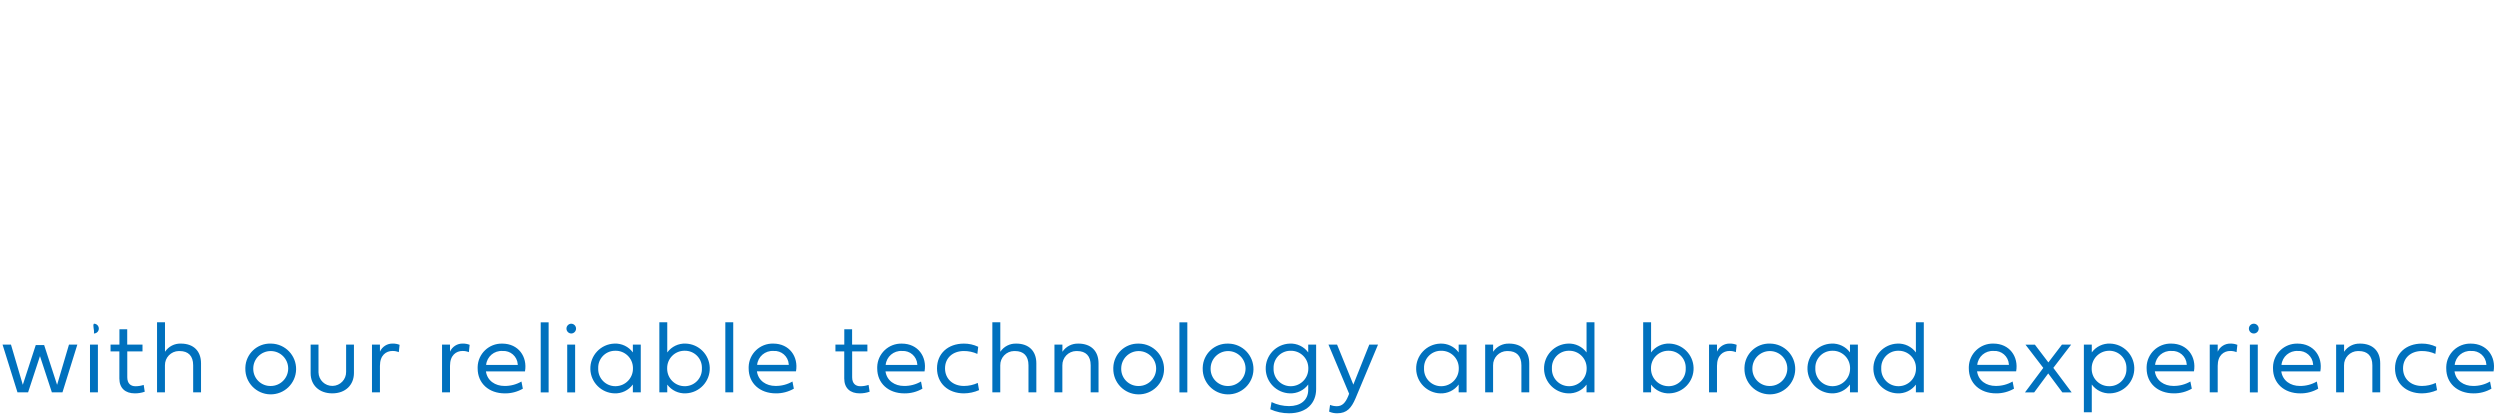 <?xml version="1.0" encoding="iso-8859-1"?>
<!-- Generator: Adobe Illustrator 25.2.3, SVG Export Plug-In . SVG Version: 6.00 Build 0)  -->
<svg version="1.1" id="&#x30EC;&#x30A4;&#x30E4;&#x30FC;_1"
	 xmlns="http://www.w3.org/2000/svg" xmlns:xlink="http://www.w3.org/1999/xlink" x="0px" y="0px" viewBox="0 0 785 130"
	 style="enable-background:new 0 0 785 130;" xml:space="preserve">
<path id="We_will_support_you_flexibly_and_promptly_according_to_your_ne" style="fill-rule:evenodd;clip-rule:evenodd;fill:#0071BE;" d="
	M11.224,108.359l-4.062,12.469L3.443,108.2H0.8l4.688,15h3.33l3.735-11.375l3.734,11.375h3.328l4.672-15h-2.625l-3.734,12.641
	l-4.063-12.485h-2.641V108.359z M28.258,123.2h2.485v-15h-2.485V123.2z M29.492,104.715c0.85,0,1.539-0.689,1.539-1.539
	s-0.689-1.539-1.539-1.539l0,0c-0.475,0.57,0.194,1.954,0,3.081L29.492,104.715z M44.746,110.34v-2.14h-4.8v-4.81H37.5v4.81h-2.786
	v2.14h2.766v8.516c0,3.063,1.922,4.657,4.813,4.657c1.074,0.016,2.142-0.158,3.156-0.513l-0.328-2.141
	c-0.826,0.277-1.692,0.419-2.563,0.422c-1.531,0-2.594-0.859-2.594-2.828v-8.11h4.781L44.746,110.34z M56.824,107.887
	c-2.004-0.077-3.904,0.894-5.016,2.563v-9.25h-2.5v22h2.484v-8.469c-0.047-2.441,1.893-4.457,4.334-4.505
	c0.102-0.002,0.205,0,0.307,0.005c2.688,0,4.219,1.531,4.219,4.453v8.516h2.469v-9.125c0-3.857-2.375-6.185-6.297-6.185
	L56.824,107.887z M77.039,115.7c-0.087,4.401,3.41,8.04,7.811,8.127c4.401,0.087,8.04-3.41,8.127-7.811
	c0.087-4.401-3.41-8.04-7.811-8.127c-0.053-0.001-0.106-0.002-0.158-0.002c-4.276-0.124-7.842,3.242-7.966,7.517
	C77.039,115.503,77.038,115.601,77.039,115.7z M79.523,115.7c0.008-3.029,2.471-5.478,5.5-5.47c3.029,0.008,5.478,2.471,5.47,5.5
	c-0.008,3.023-2.462,5.47-5.485,5.47c-2.97,0.059-5.426-2.301-5.484-5.272C79.522,115.852,79.522,115.776,79.523,115.7L79.523,115.7
	z M108.679,116.747c0.051,2.395-1.848,4.378-4.243,4.429s-4.378-1.848-4.429-4.243c-0.001-0.062-0.001-0.124,0-0.186V108.2h-2.468v9
	c0,3.7,2.656,6.313,6.8,6.313s6.8-2.641,6.8-6.407V108.2h-2.459L108.679,116.747L108.679,116.747z M119.3,108.2h-2.5v15h2.5v-8.328
	c0-3.36,1.953-4.672,3.953-4.672c0.675-0.007,1.344,0.121,1.969,0.375l0.25-2.3c-0.676-0.268-1.398-0.401-2.125-0.391
	c-1.737-0.055-3.336,0.945-4.047,2.531C119.3,110.415,119.3,108.2,119.3,108.2z M141.3,108.2h-2.5v15h2.5v-8.328
	c0-3.36,1.953-4.672,3.953-4.672c0.675-0.007,1.344,0.121,1.969,0.375l0.25-2.3c-0.676-0.268-1.398-0.401-2.125-0.391
	c-1.737-0.055-3.336,0.945-4.047,2.531V108.2z M163.736,119.8c-1.617,0.937-3.459,1.417-5.328,1.39
	c-2.907,0-5.407-1.625-5.829-4.578h12.266c0.813-4.609-2.062-8.719-7.141-8.719c-4.157-0.108-7.614,3.174-7.722,7.331
	c-0.004,0.161-0.003,0.321,0.003,0.482c0,4.625,3.485,7.813,8.532,7.813c1.983,0.027,3.937-0.48,5.656-1.469L163.736,119.8z
	 M152.642,114.581c0.255-2.605,2.529-4.54,5.141-4.375c2.471-0.175,4.615,1.687,4.79,4.158c0.005,0.072,0.008,0.145,0.01,0.217
	h-9.938H152.642z M169.785,123.206h2.484v-22h-2.484V123.206z M178.106,123.206h2.485v-15h-2.485V123.206z M179.341,104.721
	c0.85,0,1.539-0.689,1.539-1.539s-0.689-1.539-1.539-1.539c-0.849,0.037-1.507,0.756-1.47,1.605c0.035,0.797,0.673,1.434,1.47,1.47
	V104.721z M201.2,108.2h-2.484v2.453c-1.345-1.829-3.514-2.867-5.782-2.766c-4.315,0.138-7.701,3.748-7.563,8.063
	c0.132,4.121,3.442,7.431,7.563,7.563c2.271,0.096,4.44-0.948,5.782-2.782v2.469h2.484V108.2z M193.184,110.137
	c2.997-0.074,5.488,2.295,5.562,5.293c0.002,0.074,0.002,0.149,0.001,0.223c0.061,3.037-2.352,5.548-5.389,5.609
	c-0.058,0.001-0.116,0.001-0.174,0.001c-2.964-0.01-5.359-2.42-5.349-5.384c0-0.075,0.002-0.15,0.005-0.226
	c-0.118-2.925,2.158-5.391,5.082-5.509c0.088-0.004,0.176-0.005,0.264-0.004L193.184,110.137z M209.52,123.2v-2.437
	c1.351,1.819,3.517,2.849,5.781,2.75c4.315-0.138,7.701-3.748,7.563-8.063c-0.132-4.121-3.442-7.431-7.563-7.563
	c-2.27-0.096-4.439,0.947-5.781,2.781V101.2h-2.485v22H209.52z M215.051,121.263c-3.034,0.038-5.524-2.391-5.562-5.425
	c-0.001-0.056-0.001-0.113,0-0.169c-0.056-2.999,2.33-5.477,5.329-5.533c0.078-0.001,0.155-0.001,0.233,0.001
	c2.927-0.027,5.322,2.324,5.349,5.251c0.001,0.094-0.001,0.188-0.005,0.281c0.13,2.959-2.163,5.462-5.122,5.592
	c-0.074,0.003-0.148,0.005-0.222,0.005L215.051,121.263z M227.751,123.2h2.485v-22h-2.485V123.2z M248.83,119.794
	c-1.617,0.937-3.459,1.417-5.328,1.39c-2.907,0-5.407-1.625-5.829-4.578h12.267c0.813-4.609-2.062-8.719-7.141-8.719
	c-4.157-0.108-7.614,3.174-7.722,7.331c-0.004,0.161-0.003,0.321,0.003,0.482c0,4.625,3.485,7.813,8.532,7.813
	c1.983,0.027,3.937-0.48,5.656-1.469L248.83,119.794z M237.736,114.575c0.255-2.605,2.529-4.54,5.141-4.375
	c2.471-0.175,4.615,1.687,4.79,4.158c0.005,0.072,0.008,0.145,0.01,0.217h-9.938H237.736z M272.359,110.34v-2.14h-4.8v-4.81h-2.453
	v4.81h-2.781v2.14h2.766v8.516c0,3.063,1.922,4.657,4.812,4.657c1.074,0.015,2.143-0.16,3.157-0.516l-0.328-2.141
	c-0.826,0.277-1.692,0.419-2.563,0.422c-1.531,0-2.594-0.859-2.594-2.828v-8.11h4.782L272.359,110.34z M289.2,119.8
	c-1.618,0.937-3.46,1.417-5.329,1.39c-2.906,0-5.406-1.625-5.828-4.578h12.266c0.812-4.609-2.063-8.719-7.141-8.719
	c-4.157-0.108-7.614,3.174-7.722,7.331c-0.004,0.161-0.003,0.321,0.003,0.482c0,4.625,3.485,7.813,8.532,7.813
	c1.983,0.027,3.937-0.48,5.656-1.469L289.2,119.8z M278.1,114.581c0.256-2.605,2.529-4.539,5.141-4.375
	c2.471-0.175,4.615,1.687,4.79,4.158c0.005,0.072,0.008,0.145,0.01,0.217H278.1z M294.221,115.659c0,4.672,3.438,7.86,8.469,7.86
	c1.631-0.017,3.241-0.363,4.735-1.016l-0.406-2.266c-1.358,0.626-2.834,0.951-4.329,0.953c-3.531,0-5.953-2.265-5.953-5.531
	c0-3.235,2.406-5.438,5.922-5.438c1.461-0.012,2.907,0.298,4.235,0.907l0.265-2.235c-1.404-0.672-2.943-1.014-4.5-1
	c-5.015-0.003-8.437,3.153-8.437,7.763L294.221,115.659z M319.113,107.893c-2.004-0.077-3.904,0.894-5.016,2.563V101.2h-2.5v22
	h2.484v-8.469c-0.047-2.441,1.894-4.458,4.336-4.505c0.102-0.002,0.204,0,0.305,0.005c2.688,0,4.219,1.531,4.219,4.453v8.516h2.469
	v-9.125c0.001-3.857-2.374-6.185-6.296-6.185L319.113,107.893z M338.613,107.893c-2.004-0.077-3.904,0.894-5.016,2.563V108.2h-2.5
	v15h2.484v-8.469c-0.047-2.441,1.893-4.457,4.334-4.505c0.103-0.002,0.205,0,0.307,0.005c2.719,0,4.25,1.531,4.25,4.453v8.516h2.469
	v-9.125c-0.001-3.857-2.376-6.185-6.329-6.185L338.613,107.893z M349.575,115.706c-0.087,4.401,3.41,8.04,7.811,8.127
	c4.401,0.087,8.04-3.41,8.127-7.811s-3.41-8.04-7.811-8.127c-0.053-0.001-0.106-0.002-0.158-0.002
	c-4.276-0.124-7.843,3.241-7.967,7.516c-0.003,0.097-0.004,0.194-0.003,0.291L349.575,115.706z M352.06,115.706
	c0.008-3.029,2.471-5.478,5.5-5.47s5.478,2.471,5.47,5.5c-0.008,3.024-2.462,5.471-5.486,5.47c-2.97,0.06-5.426-2.299-5.485-5.268
	c-0.002-0.079-0.001-0.158,0-0.238L352.06,115.706z M370.338,123.206h2.484v-22h-2.484V123.206z M377.651,115.706
	c-0.087,4.401,3.41,8.04,7.811,8.127c4.401,0.087,8.04-3.41,8.127-7.811s-3.41-8.04-7.811-8.127
	c-0.053-0.001-0.106-0.002-0.158-0.002c-4.276-0.124-7.843,3.241-7.967,7.516c-0.003,0.097-0.004,0.194-0.003,0.291L377.651,115.706
	z M380.135,115.706c0.008-3.029,2.471-5.478,5.5-5.47s5.478,2.471,5.47,5.5c-0.008,3.023-2.462,5.47-5.485,5.47
	c-2.97,0.06-5.426-2.299-5.486-5.269c-0.002-0.079-0.001-0.158,0-0.237L380.135,115.706z M410.78,120.737v1.657
	c0,3.359-2.531,5.125-6.015,5.125c-1.905-0.005-3.785-0.438-5.5-1.266l-0.39,2.266c1.856,0.837,3.87,1.263,5.906,1.25
	c5.5,0,8.485-3.2,8.485-7.563v-14h-2.485v2.453c-1.344-1.83-3.513-2.869-5.781-2.769c-4.315,0.138-7.701,3.748-7.563,8.063
	c0.132,4.121,3.442,7.431,7.563,7.563c2.269,0.089,4.433-0.954,5.779-2.782L410.78,120.737z M405.249,110.143
	c2.997-0.074,5.488,2.295,5.562,5.293c0.002,0.074,0.002,0.149,0.001,0.223c0.061,3.037-2.352,5.548-5.389,5.609
	c-0.058,0.001-0.116,0.001-0.174,0.001c-2.964-0.01-5.359-2.42-5.349-5.384c0-0.075,0.002-0.15,0.005-0.226
	c-0.121-2.925,2.152-5.394,5.076-5.515c0.089-0.004,0.178-0.005,0.267-0.004L405.249,110.143z M424.949,120.769l-5.11-12.563h-2.7
	l6.484,15.422l-0.265,0.7c-0.875,2.141-1.891,3.219-3.594,3.219c-0.728,0.004-1.45-0.134-2.125-0.406l-0.3,2.109
	c0.806,0.359,1.68,0.535,2.562,0.516c3.032,0,4.438-1.672,5.719-4.657l7.08-16.909h-2.74L424.949,120.769z M460.509,108.206h-2.489
	v2.453c-1.344-1.829-3.513-2.867-5.781-2.766c-4.315,0.138-7.701,3.748-7.563,8.063c0.132,4.121,3.442,7.431,7.563,7.563
	c2.271,0.096,4.439-0.948,5.781-2.782v2.463h2.485v-15L460.509,108.206z M452.493,110.143c2.997-0.074,5.488,2.295,5.562,5.293
	c0.002,0.074,0.002,0.149,0.001,0.223c0.061,3.037-2.352,5.548-5.389,5.609c-0.058,0.001-0.116,0.001-0.174,0.001
	c-2.964-0.01-5.359-2.42-5.349-5.384c0-0.075,0.002-0.15,0.005-0.226c-0.121-2.925,2.152-5.394,5.076-5.515
	c0.088-0.004,0.176-0.005,0.264-0.004L452.493,110.143z M473.858,107.893c-2.004-0.077-3.904,0.894-5.016,2.563V108.2h-2.5v15h2.485
	v-8.469c-0.047-2.441,1.893-4.457,4.334-4.505c0.102-0.002,0.204,0,0.306,0.005c2.719,0,4.251,1.531,4.251,4.453v8.516h2.468v-9.125
	c-0.004-3.857-2.379-6.185-6.332-6.185L473.858,107.893z M498.176,123.2h2.485v-22h-2.485v9.469
	c-1.342-1.834-3.511-2.877-5.781-2.781c-4.315,0.138-7.701,3.748-7.563,8.063c0.132,4.121,3.442,7.431,7.563,7.563
	c2.264,0.099,4.43-0.931,5.781-2.75V123.2z M492.645,121.263c-2.961-0.007-5.356-2.414-5.349-5.375c0-0.073,0.002-0.146,0.005-0.219
	c-0.128-2.924,2.138-5.399,5.063-5.527c0.094-0.004,0.188-0.006,0.281-0.005c3-0.072,5.49,2.301,5.562,5.301
	c0.002,0.077,0.002,0.154,0.001,0.231c0.054,3.037-2.365,5.543-5.402,5.597c-0.054,0.001-0.107,0.001-0.161,0V121.263z
	 M518.439,123.2v-2.437c1.352,1.819,3.518,2.849,5.782,2.75c4.315-0.138,7.701-3.748,7.563-8.063
	c-0.132-4.121-3.442-7.431-7.563-7.563c-2.271-0.096-4.44,0.947-5.782,2.781V101.2h-2.484v22H518.439z M523.971,121.263
	c-3.034,0.039-5.525-2.39-5.563-5.424c-0.001-0.057-0.001-0.114,0-0.17c-0.056-2.999,2.33-5.477,5.329-5.533
	c0.078-0.001,0.156-0.001,0.234,0.001c2.927-0.027,5.321,2.325,5.348,5.252c0.001,0.093-0.001,0.187-0.005,0.28
	c0.13,2.958-2.162,5.461-5.12,5.592c-0.074,0.003-0.149,0.005-0.223,0.005L523.971,121.263z M539.136,108.2h-2.5v15h2.5v-8.328
	c0-3.36,1.953-4.672,3.953-4.672c0.675-0.007,1.344,0.121,1.969,0.375l0.25-2.3c-0.676-0.268-1.398-0.401-2.125-0.391
	c-1.737-0.055-3.336,0.945-4.047,2.531V108.2z M547.761,115.7c-0.087,4.401,3.41,8.04,7.811,8.127
	c4.401,0.087,8.04-3.41,8.127-7.811c0.087-4.401-3.41-8.04-7.811-8.127c-0.053-0.001-0.106-0.002-0.158-0.002
	c-4.276-0.124-7.842,3.242-7.966,7.517C547.761,115.503,547.76,115.601,547.761,115.7z M550.246,115.7
	c0.008-3.029,2.471-5.478,5.5-5.47c3.029,0.008,5.478,2.471,5.47,5.5c-0.008,3.024-2.462,5.471-5.486,5.47
	c-2.97,0.059-5.425-2.3-5.484-5.27C550.244,115.854,550.244,115.777,550.246,115.7z M583.375,108.2h-2.484v2.453
	c-1.345-1.829-3.514-2.867-5.782-2.766c-4.315,0.138-7.701,3.748-7.563,8.063c0.132,4.121,3.442,7.431,7.563,7.563
	c2.271,0.096,4.44-0.948,5.782-2.782v2.469h2.484V108.2z M575.359,110.137c2.997-0.074,5.488,2.295,5.562,5.293
	c0.002,0.074,0.002,0.149,0.001,0.223c0.061,3.037-2.352,5.548-5.388,5.609c-0.058,0.001-0.116,0.001-0.174,0.001
	c-2.964-0.01-5.359-2.42-5.349-5.384c0-0.075,0.002-0.15,0.005-0.226c-0.118-2.925,2.158-5.391,5.083-5.509
	c0.087-0.004,0.174-0.005,0.261-0.004V110.137z M601.588,123.2h2.485v-22h-2.485v9.469c-1.342-1.834-3.511-2.877-5.781-2.781
	c-4.315,0.138-7.701,3.748-7.563,8.063c0.132,4.121,3.442,7.431,7.563,7.563c2.264,0.099,4.43-0.931,5.781-2.75V123.2z
	 M596.057,121.263c-2.961-0.007-5.356-2.414-5.349-5.375c0-0.073,0.002-0.146,0.005-0.219c-0.128-2.924,2.138-5.399,5.063-5.527
	c0.094-0.004,0.188-0.006,0.281-0.005c2.999-0.072,5.489,2.3,5.561,5.299c0.002,0.077,0.002,0.155,0.001,0.233
	c0.057,3.034-2.356,5.539-5.39,5.596c-0.057,0.001-0.115,0.001-0.172,0.001V121.263z M631.957,119.794
	c-1.618,0.937-3.46,1.417-5.329,1.39c-2.906,0-5.406-1.625-5.828-4.578h12.27c0.813-4.609-2.063-8.719-7.141-8.719
	c-4.157-0.108-7.614,3.174-7.722,7.331c-0.004,0.161-0.003,0.321,0.003,0.482c0,4.625,3.485,7.813,8.532,7.813
	c1.983,0.027,3.937-0.48,5.656-1.469L631.957,119.794z M620.857,114.575c0.256-2.605,2.529-4.539,5.141-4.375
	c2.471-0.175,4.615,1.687,4.79,4.158c0.005,0.072,0.008,0.145,0.01,0.217h-9.938H620.857z M650.337,108.215h-2.89l-4.257,5.585
	l-4.235-5.579H636l5.594,7.3l-5.75,7.688h2.891l4.406-5.953l4.438,5.953h2.921l-5.751-7.7L650.337,108.215z M654.337,108.2v21.25
	h2.484v-8.719c1.342,1.834,3.511,2.878,5.782,2.782c4.315-0.138,7.701-3.748,7.563-8.063c-0.132-4.121-3.442-7.431-7.563-7.563
	c-2.268-0.101-4.437,0.937-5.782,2.766V108.2H654.337z M662.353,110.137c2.961,0.007,5.356,2.414,5.349,5.375
	c0,0.073-0.002,0.146-0.005,0.219c0.128,2.924-2.138,5.399-5.063,5.527c-0.094,0.004-0.188,0.006-0.281,0.005
	c-2.999,0.073-5.489-2.299-5.562-5.298c-0.002-0.078-0.002-0.156-0.001-0.234c-0.054-3.033,2.36-5.536,5.393-5.591
	c0.06-0.001,0.121-0.001,0.181,0L662.353,110.137z M687.779,119.794c-1.618,0.937-3.46,1.417-5.329,1.39
	c-2.906,0-5.406-1.625-5.828-4.578H688.9c0.813-4.609-2.062-8.719-7.141-8.719c-4.157-0.108-7.614,3.174-7.722,7.331
	c-0.004,0.161-0.003,0.321,0.003,0.482c0,4.625,3.485,7.813,8.532,7.813c1.983,0.027,3.937-0.48,5.656-1.469L687.779,119.794z
	 M676.7,114.578c0.255-2.605,2.528-4.539,5.14-4.375c2.47-0.175,4.615,1.685,4.79,4.156c0.005,0.073,0.009,0.146,0.01,0.219H676.7z
	 M696.359,108.203h-2.5v15h2.5v-8.328c0-3.36,1.953-4.672,3.953-4.672c0.675-0.007,1.344,0.121,1.969,0.375l0.25-2.3
	c-0.676-0.268-1.398-0.401-2.125-0.391c-1.737-0.055-3.336,0.945-4.047,2.531V108.2V108.203z M706.459,123.203h2.484v-15h-2.483v15
	H706.459z M707.693,104.718c0.85,0,1.539-0.689,1.539-1.539s-0.689-1.539-1.539-1.539c-0.85,0-1.539,0.69-1.539,1.539
	C706.155,104.029,706.844,104.718,707.693,104.718L707.693,104.718z M727.478,119.8c-1.618,0.937-3.46,1.417-5.329,1.39
	c-2.906,0-5.406-1.625-5.828-4.578h12.266c0.813-4.609-2.062-8.719-7.141-8.719c-4.157-0.108-7.614,3.174-7.722,7.331
	c-0.004,0.161-0.003,0.321,0.003,0.482c0,4.625,3.485,7.813,8.532,7.813c1.983,0.027,3.937-0.48,5.656-1.469L727.478,119.8z
	 M716.384,114.581c0.255-2.605,2.528-4.539,5.14-4.375c2.471-0.174,4.616,1.688,4.79,4.16c0.005,0.072,0.008,0.143,0.01,0.215
	h-9.938H716.384z M741.058,107.893c-2.004-0.077-3.903,0.894-5.015,2.563V108.2h-2.5v15h2.484v-8.469
	c-0.047-2.441,1.893-4.457,4.334-4.505c0.102-0.002,0.205,0,0.307,0.005c2.719,0,4.25,1.531,4.25,4.453v8.516h2.469v-9.125
	c0-3.857-2.375-6.185-6.329-6.185L741.058,107.893z M752.037,115.659c0,4.672,3.437,7.86,8.469,7.86
	c1.63-0.017,3.24-0.363,4.734-1.016l-0.406-2.266c-1.357,0.626-2.833,0.951-4.328,0.953c-3.532,0-5.953-2.265-5.953-5.531
	c0-3.235,2.406-5.438,5.922-5.438c1.461-0.012,2.906,0.298,4.234,0.907l0.266-2.235c-1.404-0.672-2.943-1.014-4.5-1
	c-5.016-0.003-8.438,3.153-8.438,7.763L752.037,115.659z M781.872,119.8c-1.617,0.937-3.459,1.417-5.328,1.39
	c-2.906,0-5.407-1.625-5.828-4.578h12.266c0.812-4.609-2.063-8.719-7.141-8.719c-4.157-0.108-7.614,3.174-7.722,7.331
	c-0.004,0.161-0.003,0.321,0.003,0.482c0,4.625,3.484,7.813,8.531,7.813c1.983,0.027,3.938-0.48,5.657-1.469L781.872,119.8z
	 M770.778,114.581c0.256-2.605,2.529-4.539,5.141-4.375c2.471-0.175,4.615,1.687,4.79,4.158c0.005,0.072,0.008,0.145,0.01,0.217
	h-9.938H770.778z"/>
</svg>
